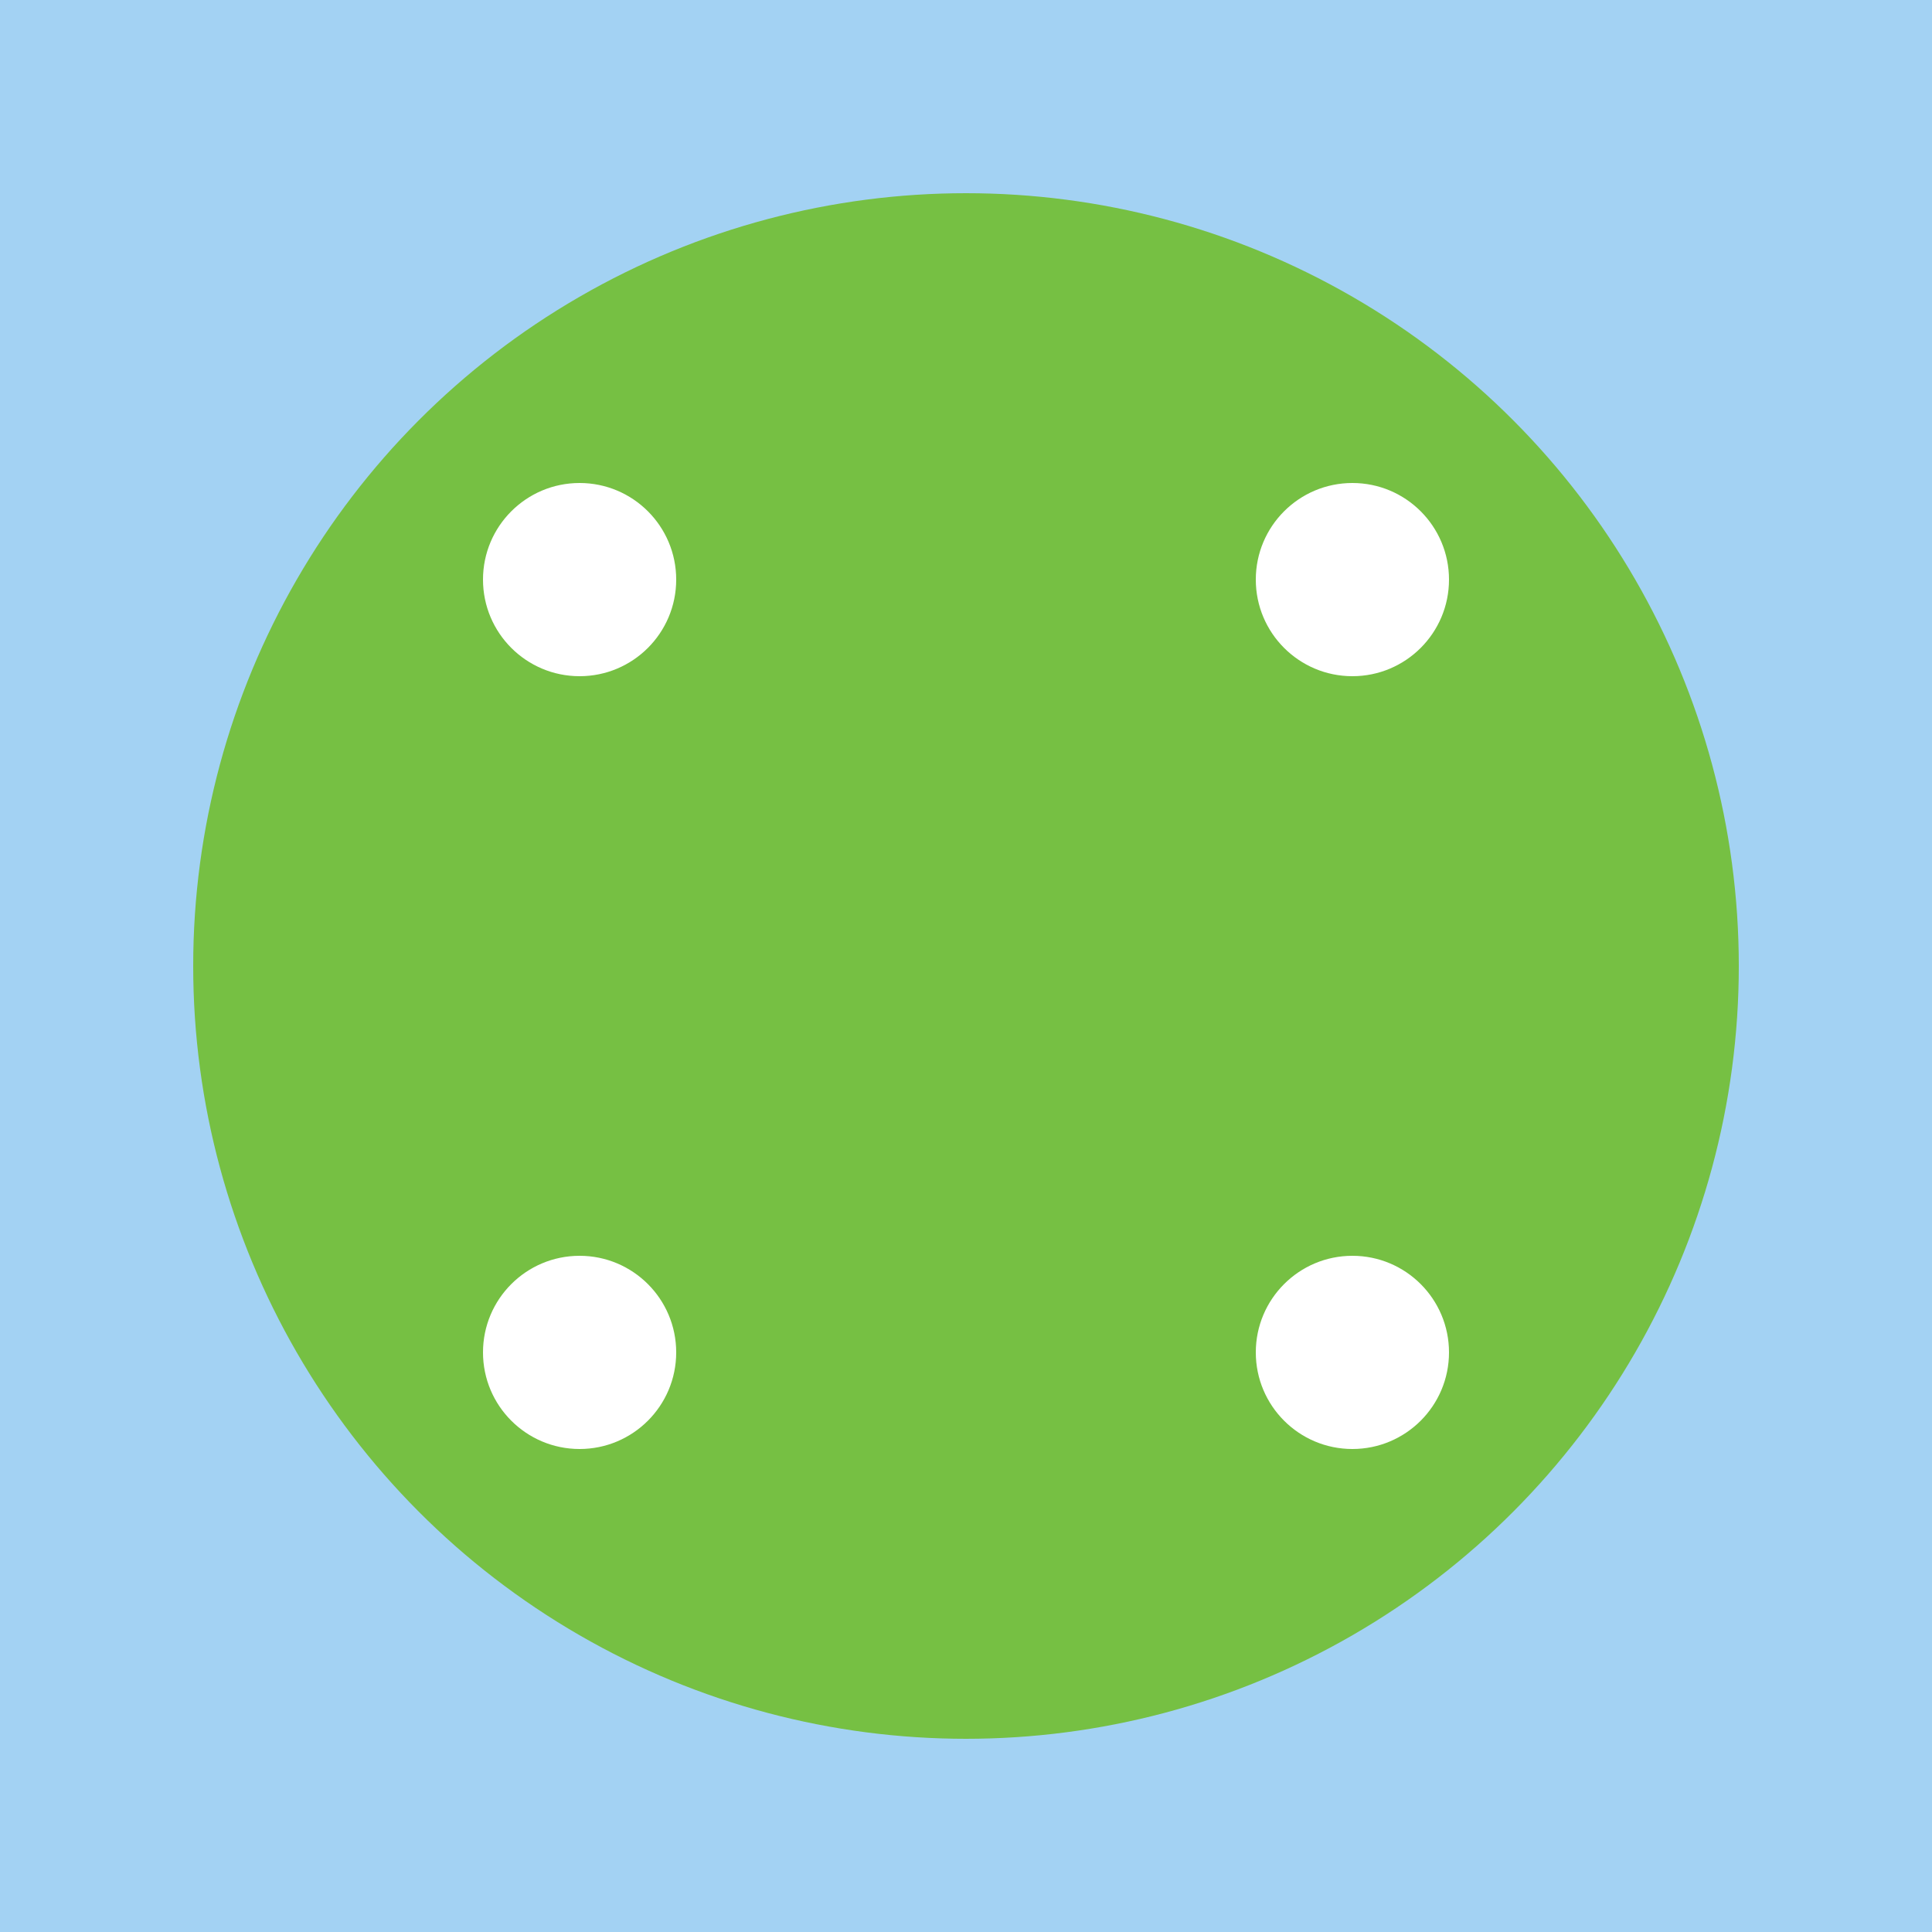 <svg xmlns="http://www.w3.org/2000/svg" viewBox="0 0 100 100" width="100" height="100">
  <style>
    .background { fill: #a3d2f3; }
    .froge { fill: #76c043; }
    .snow { fill: #ffffff; }
  </style>
  <rect class="background" width="100" height="100" />
  <circle class="froge" cx="50" cy="50" r="40" />
  <circle class="snow" cx="30" cy="30" r="5" />
  <circle class="snow" cx="70" cy="30" r="5" />
  <circle class="snow" cx="30" cy="70" r="5" />
  <circle class="snow" cx="70" cy="70" r="5" />
</svg>